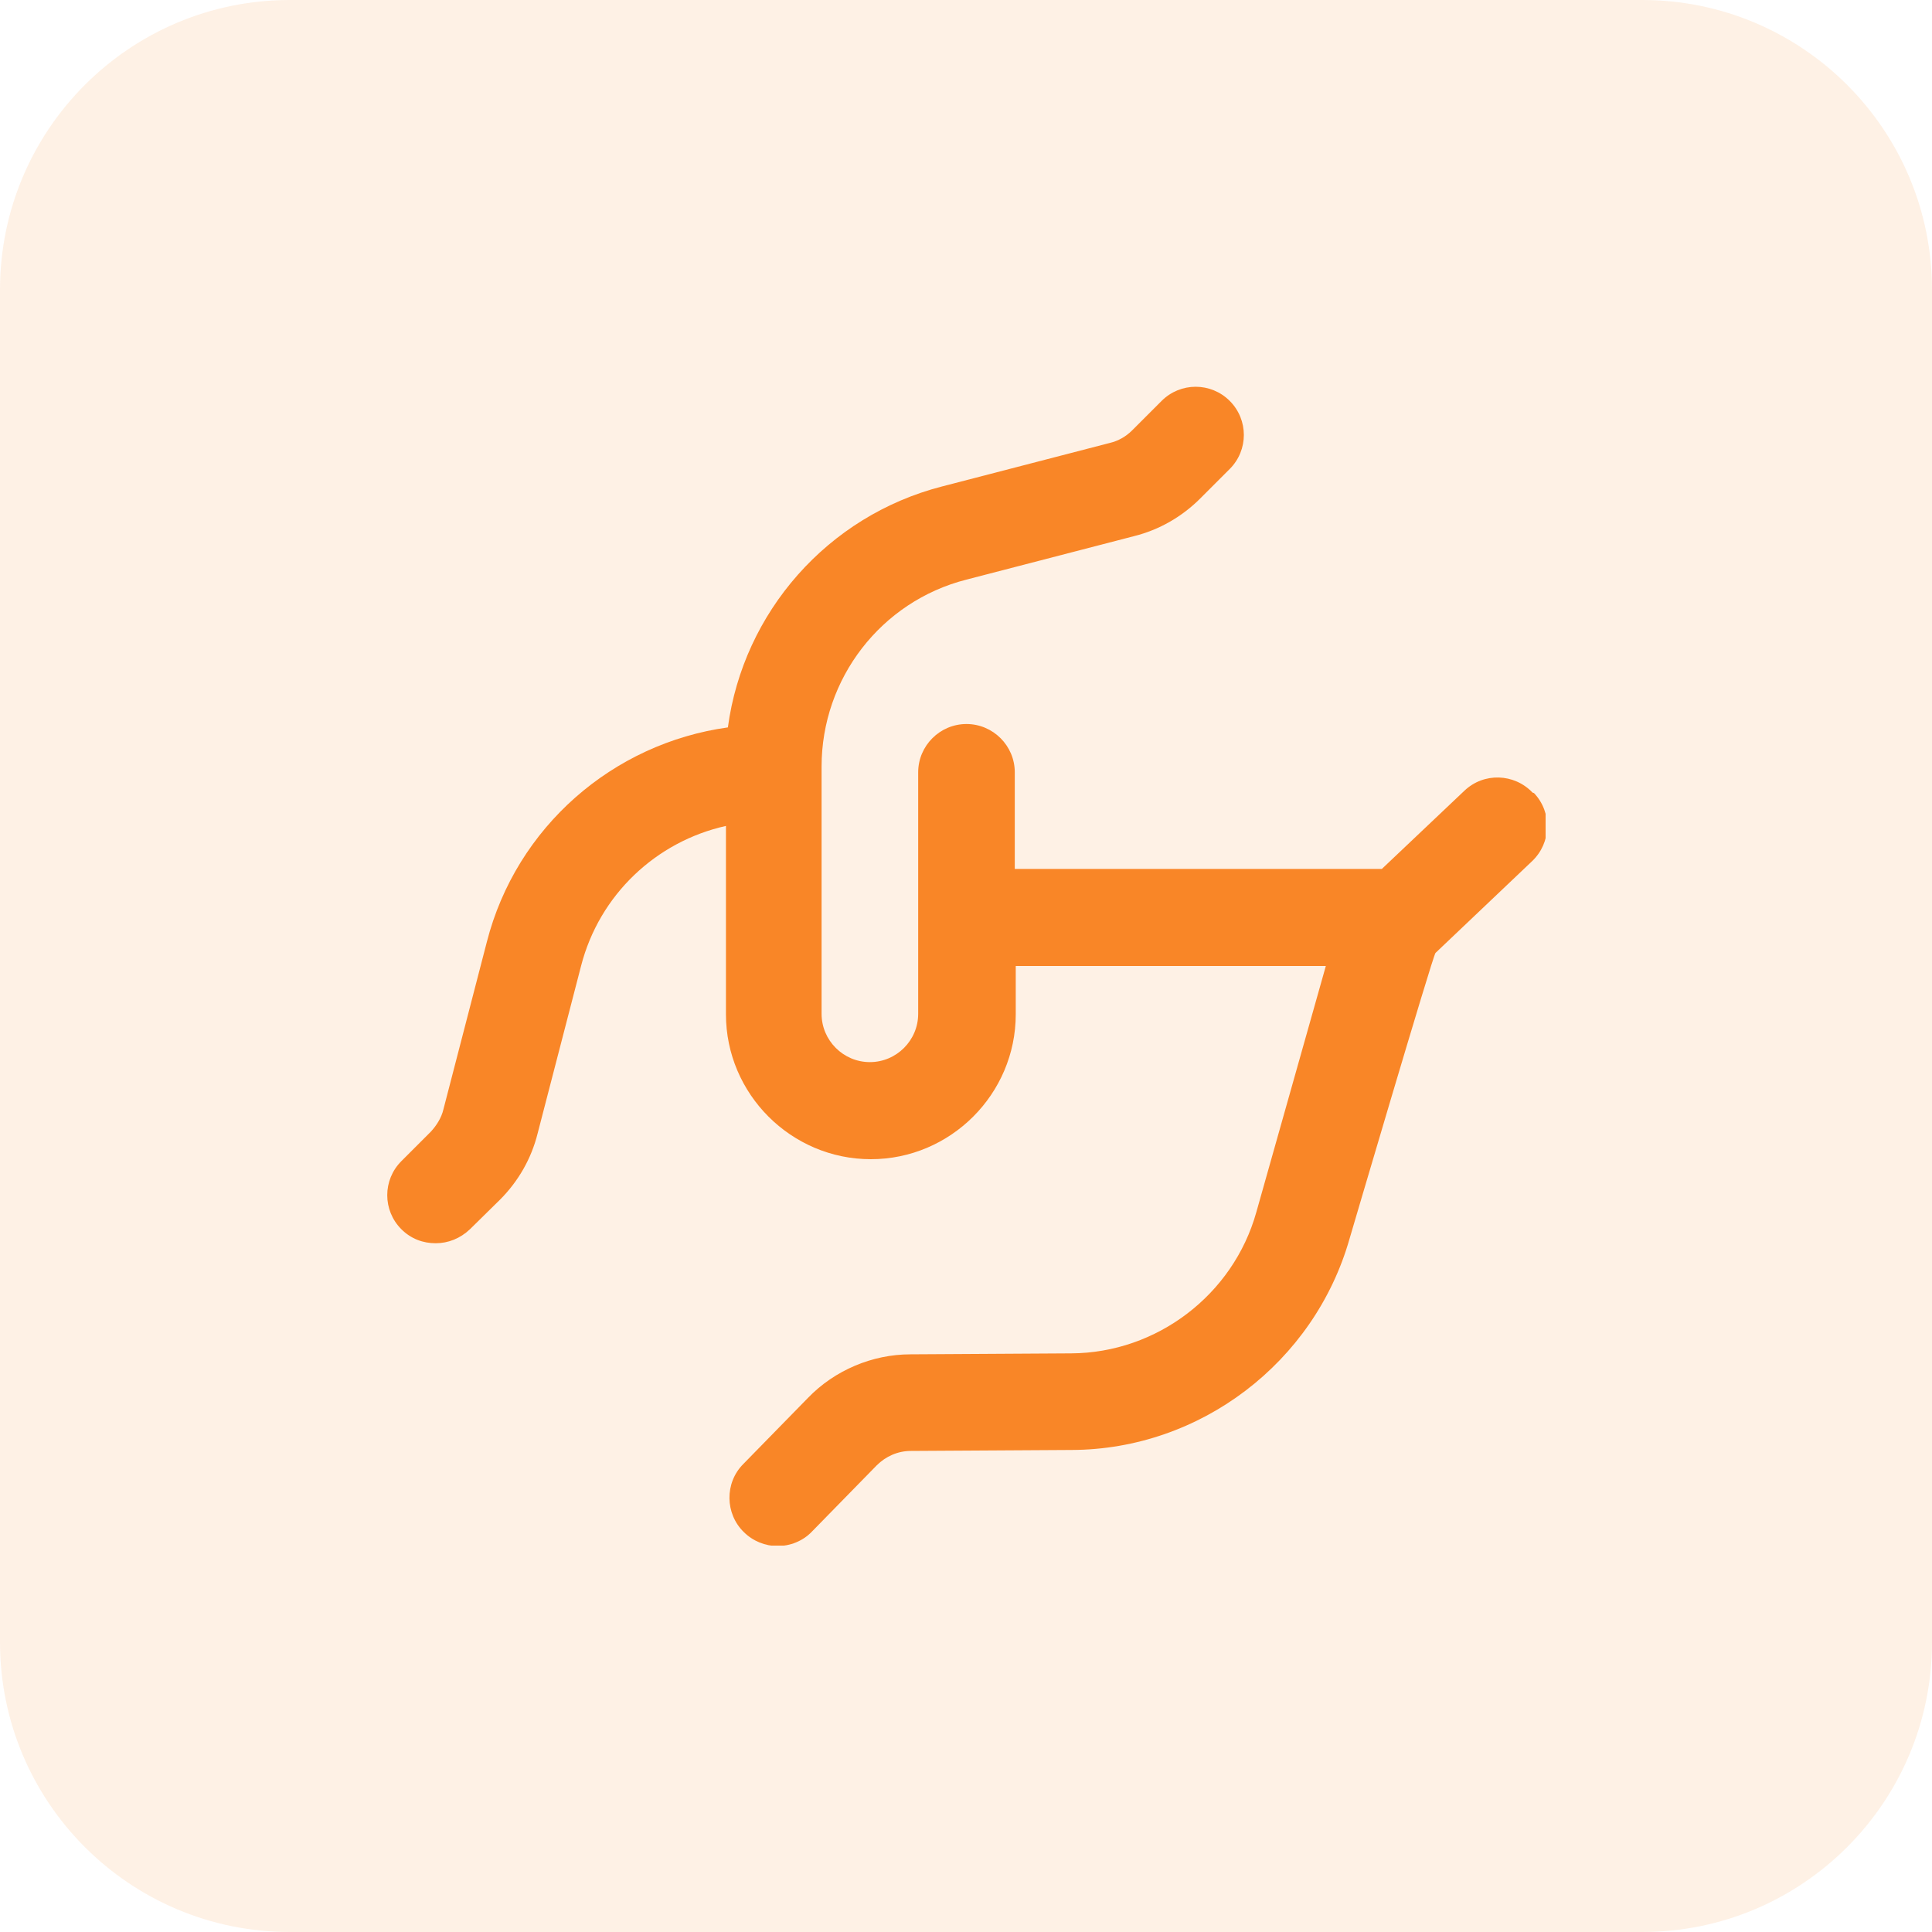 <svg xmlns="http://www.w3.org/2000/svg" width="80" height="80" viewBox="0 0 80 80" fill="none"><path d="M0 12C0 5.373 5.373 0 12 0H68C74.627 0 80 5.373 80 12V68C80 74.627 74.627 80 68 80H12C5.373 80 0 74.627 0 68V12Z" fill="#F98627" fill-opacity="0.12"></path><g clip-path="url(#clip0_4361_28709)"><path d="M63.46 32.82C62.7 32.02 61.44 31.98 60.64 32.74L57.22 35.98H42.02V31.98C42.02 30.88 41.12 29.98 40.02 29.98C38.92 29.98 38.02 30.88 38.02 31.98V41.98C38.02 43.08 37.12 43.98 36.02 43.98C34.92 43.98 34.02 43.08 34.02 41.98V31.74C34.02 28.1 36.48 24.9 40.02 24L46.96 22.2C48 21.94 48.94 21.4 49.7 20.64L50.92 19.42C51.7 18.64 51.7 17.38 50.92 16.6C50.14 15.82 48.88 15.82 48.1 16.6L46.88 17.82C46.62 18.08 46.3 18.26 45.96 18.34L39.02 20.14C34.26 21.36 30.78 25.36 30.14 30.12C25.38 30.78 21.38 34.24 20.16 39L18.36 45.94C18.28 46.28 18.08 46.6 17.84 46.86L16.62 48.08C15.84 48.86 15.84 50.12 16.62 50.9C17.02 51.3 17.52 51.48 18.04 51.48C18.56 51.48 19.06 51.28 19.46 50.9L20.7 49.68C21.46 48.92 22 47.98 22.26 46.94L24.06 40C24.82 37.04 27.18 34.84 30.06 34.2V42C30.06 45.3 32.76 48 36.06 48C39.36 48 42.06 45.3 42.06 42V40H54.9L52.02 50.2C51.06 53.62 47.9 56.02 44.36 56.04L37.7 56.08C36.12 56.08 34.56 56.74 33.46 57.88L30.78 60.62C30 61.4 30.02 62.68 30.8 63.44C31.18 63.82 31.7 64.02 32.2 64.02C32.7 64.02 33.24 63.82 33.62 63.42L36.3 60.68C36.68 60.3 37.18 60.08 37.72 60.08L44.38 60.04C49.7 60.02 54.42 56.42 55.88 51.3C55.88 51.3 59.34 39.54 59.44 39.46L63.44 35.66C64.24 34.9 64.28 33.64 63.52 32.84L63.46 32.82Z" fill="#F98627"></path></g><defs><clipPath id="clip0_4361_28709"><rect width="48" height="48" fill="white" transform="translate(16 16)"></rect></clipPath></defs></svg>